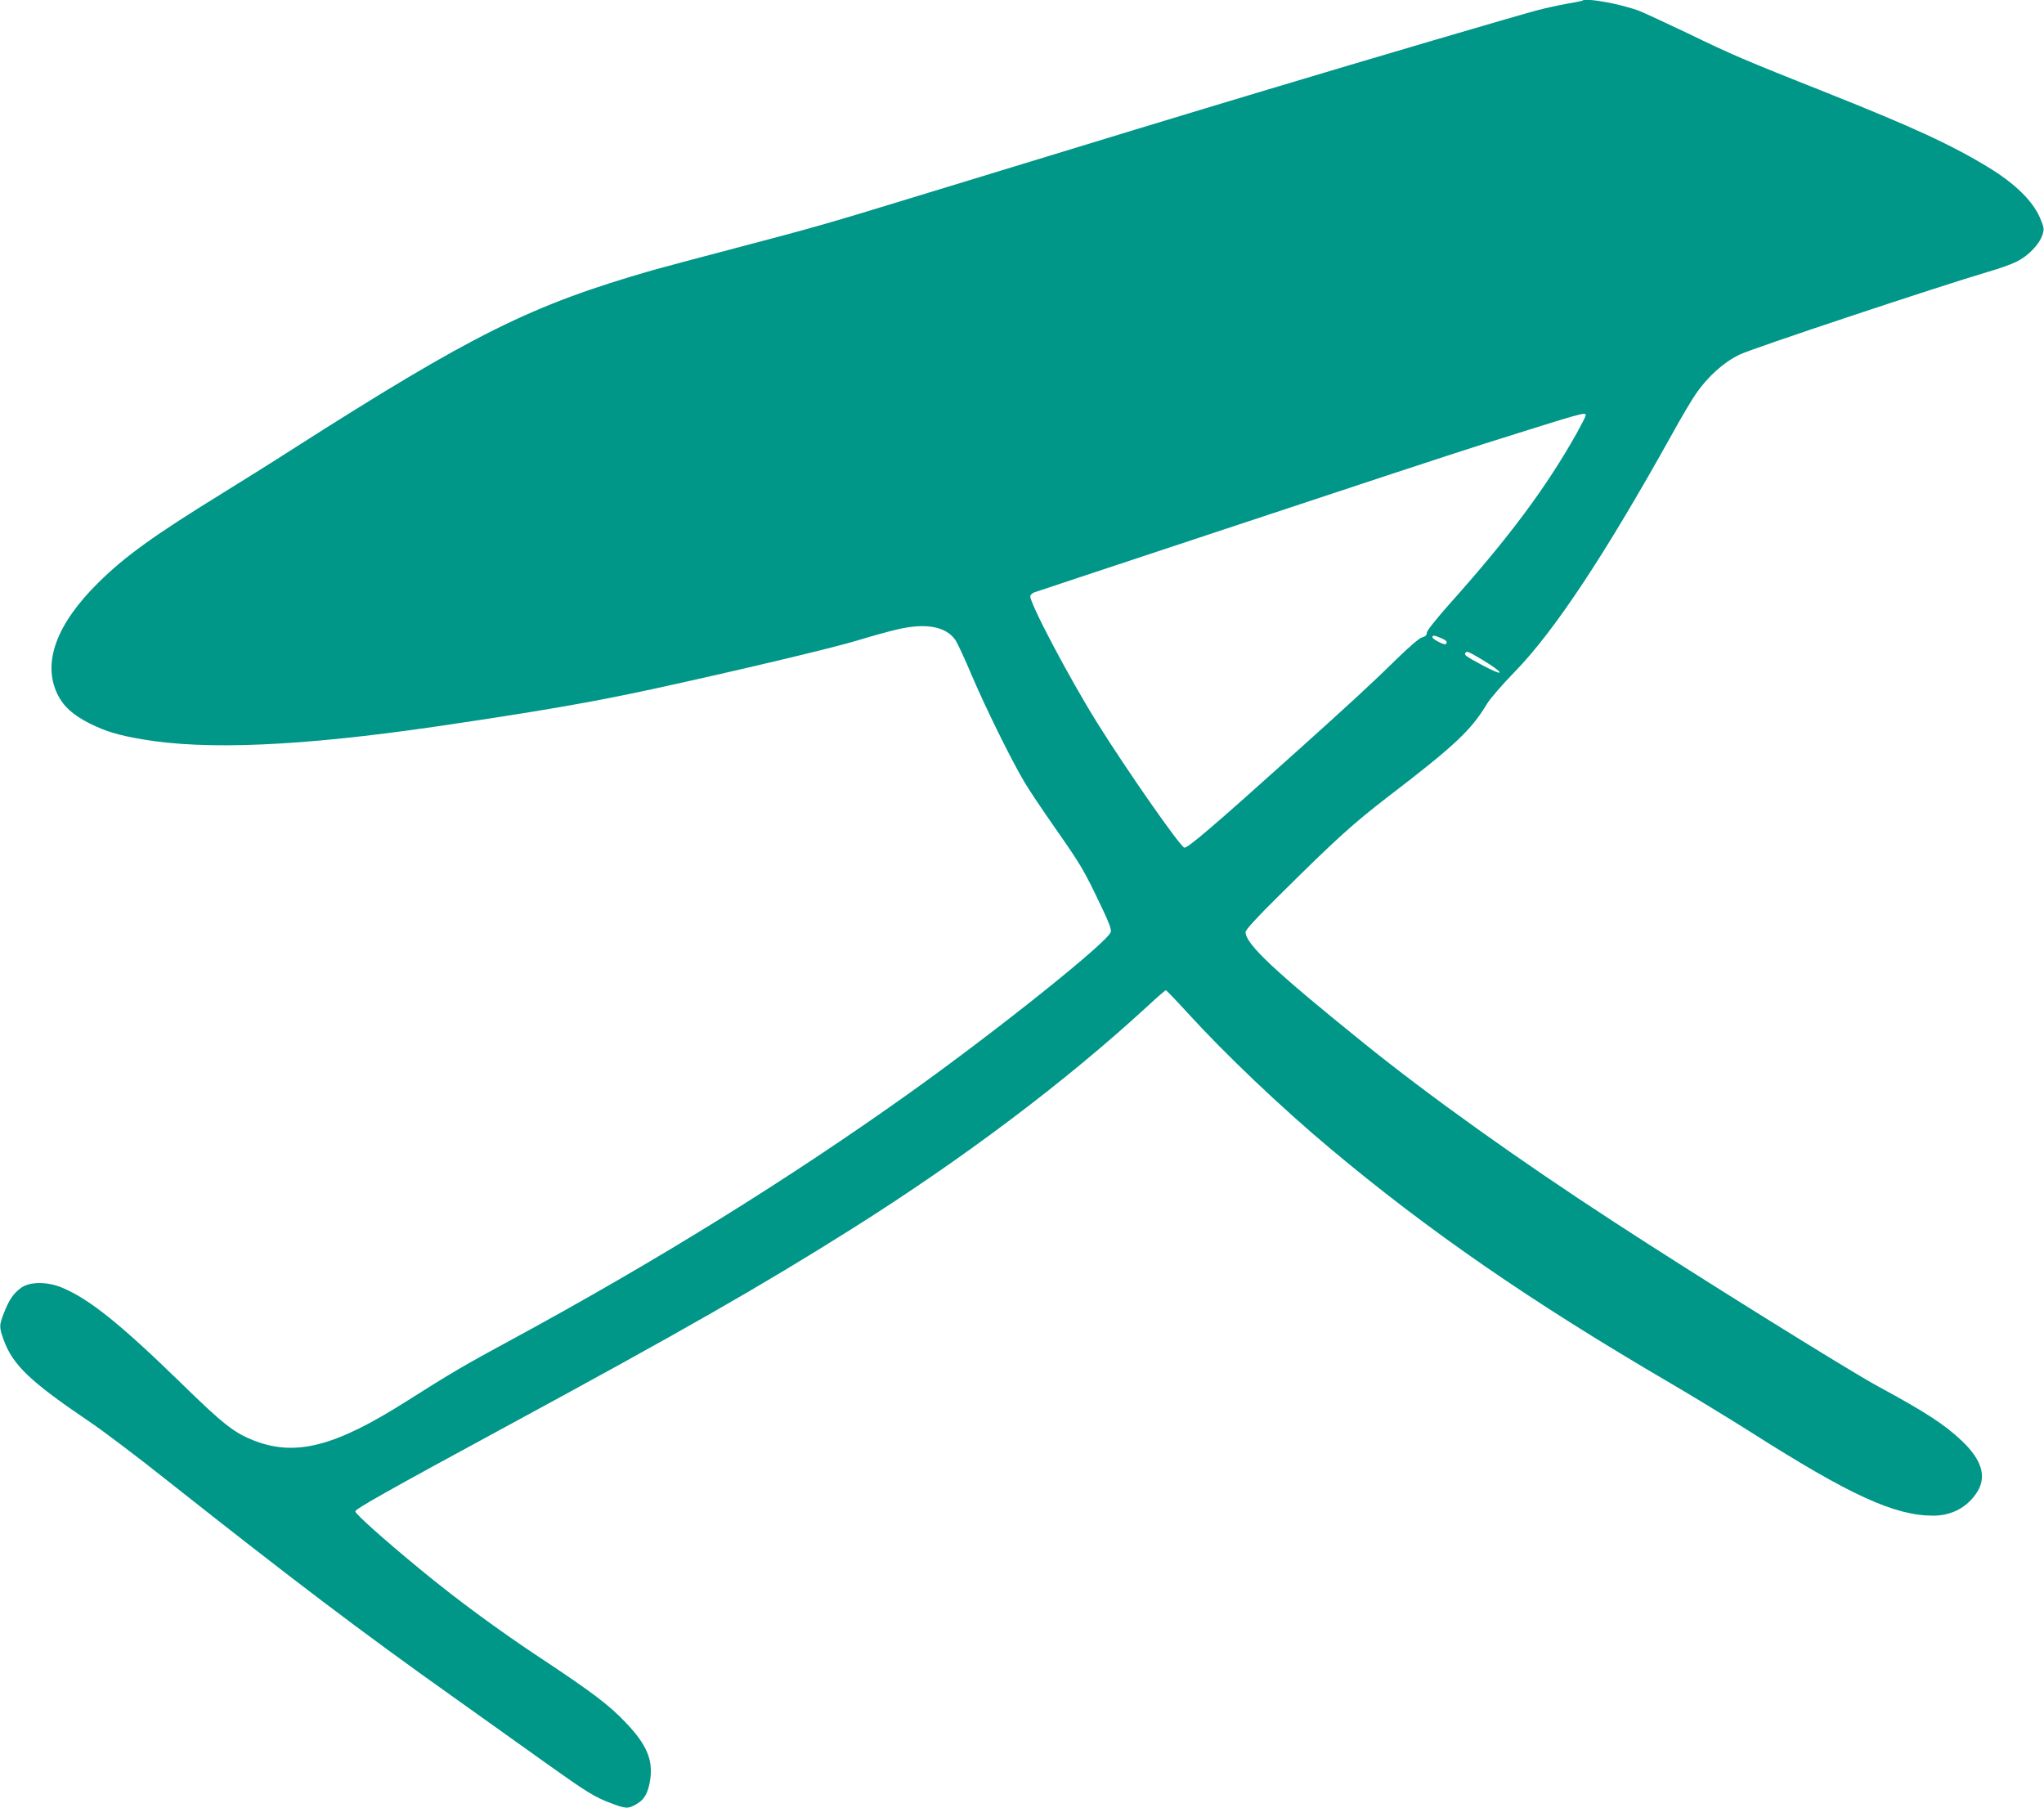 <?xml version="1.0" standalone="no"?>
<!DOCTYPE svg PUBLIC "-//W3C//DTD SVG 20010904//EN"
 "http://www.w3.org/TR/2001/REC-SVG-20010904/DTD/svg10.dtd">
<svg version="1.0" xmlns="http://www.w3.org/2000/svg"
 width="1280pt" height="1132pt" viewBox="0 0 1280 1132"
 preserveAspectRatio="xMidYMid meet">
<g transform="translate(0,1132) scale(0.1,-0.1)"
fill="#009688" stroke="none">
<path d="M9909 11316 c-2 -2 -47 -11 -99 -20 -52 -9 -138 -28 -190 -42 -144
-39 -1013 -294 -1685 -496 -543 -163 -922 -278 -2230 -678 -535 -164 -615
-186 -1105 -315 -223 -58 -452 -120 -510 -136 -766 -220 -1126 -399 -2270
-1129 -118 -76 -312 -197 -430 -270 -425 -262 -606 -392 -774 -558 -263 -259
-352 -502 -256 -699 38 -77 97 -130 202 -183 98 -49 181 -74 329 -99 402 -69
994 -43 1839 80 635 93 987 154 1359 235 516 112 1139 260 1280 304 86 26 200
58 254 70 177 41 303 17 361 -69 13 -20 59 -119 102 -221 84 -198 248 -531
331 -670 28 -47 106 -163 172 -258 183 -262 195 -281 311 -525 44 -91 60 -135
56 -152 -15 -60 -699 -607 -1251 -1002 -764 -545 -1598 -1062 -2516 -1559
-269 -145 -370 -204 -644 -378 -446 -283 -693 -347 -954 -246 -125 49 -192
101 -460 363 -378 368 -574 525 -743 595 -92 38 -199 38 -254 0 -48 -34 -77
-75 -109 -158 -31 -79 -31 -89 -1 -172 57 -155 166 -259 531 -506 83 -55 308
-225 500 -378 783 -619 1208 -941 1776 -1344 211 -150 476 -339 589 -420 251
-179 305 -213 406 -250 94 -36 107 -36 158 -7 52 29 75 71 88 156 18 124 -24
221 -156 358 -102 108 -216 193 -521 395 -271 179 -536 374 -765 563 -234 193
-405 346 -405 362 0 15 202 129 970 545 1076 583 1581 872 2135 1221 705 444
1339 922 1855 1396 60 56 112 101 116 101 3 0 65 -64 136 -142 235 -258 588
-594 893 -849 614 -515 1258 -960 2130 -1469 135 -79 360 -216 501 -305 629
-400 904 -525 1147 -525 116 1 213 53 274 149 60 96 29 200 -96 319 -107 102
-227 180 -526 342 -188 102 -1145 698 -1654 1030 -598 389 -1155 787 -1566
1119 -562 453 -740 621 -740 695 0 14 69 90 208 227 363 360 463 450 682 619
421 322 523 418 623 585 20 32 96 120 169 195 250 255 568 735 993 1499 53 96
119 208 147 248 74 106 170 193 270 242 78 39 1265 433 1551 517 67 19 150 48
184 65 72 35 143 107 163 168 12 38 11 45 -15 107 -45 105 -155 213 -318 313
-234 143 -477 255 -1012 468 -531 211 -594 238 -875 374 -135 64 -270 127
-300 139 -113 44 -340 86 -361 66z m21 -2597 c0 -6 -26 -57 -57 -113 -191
-339 -422 -650 -797 -1069 -86 -97 -141 -167 -141 -179 0 -15 -9 -24 -30 -29
-17 -5 -76 -55 -150 -127 -147 -145 -303 -289 -635 -587 -533 -479 -686 -609
-704 -602 -30 12 -366 494 -545 781 -177 284 -426 756 -419 794 2 9 14 20 28
24 14 5 574 191 1245 413 671 223 1375 455 1565 515 638 201 640 202 640 179z
m-906 -1394 c35 -15 43 -25 30 -38 -9 -8 -84 31 -84 43 0 14 12 13 54 -5z
m257 -135 c147 -89 147 -113 0 -34 -100 54 -113 63 -105 75 9 15 17 11 105
-41z"/>
</g>
</svg>
